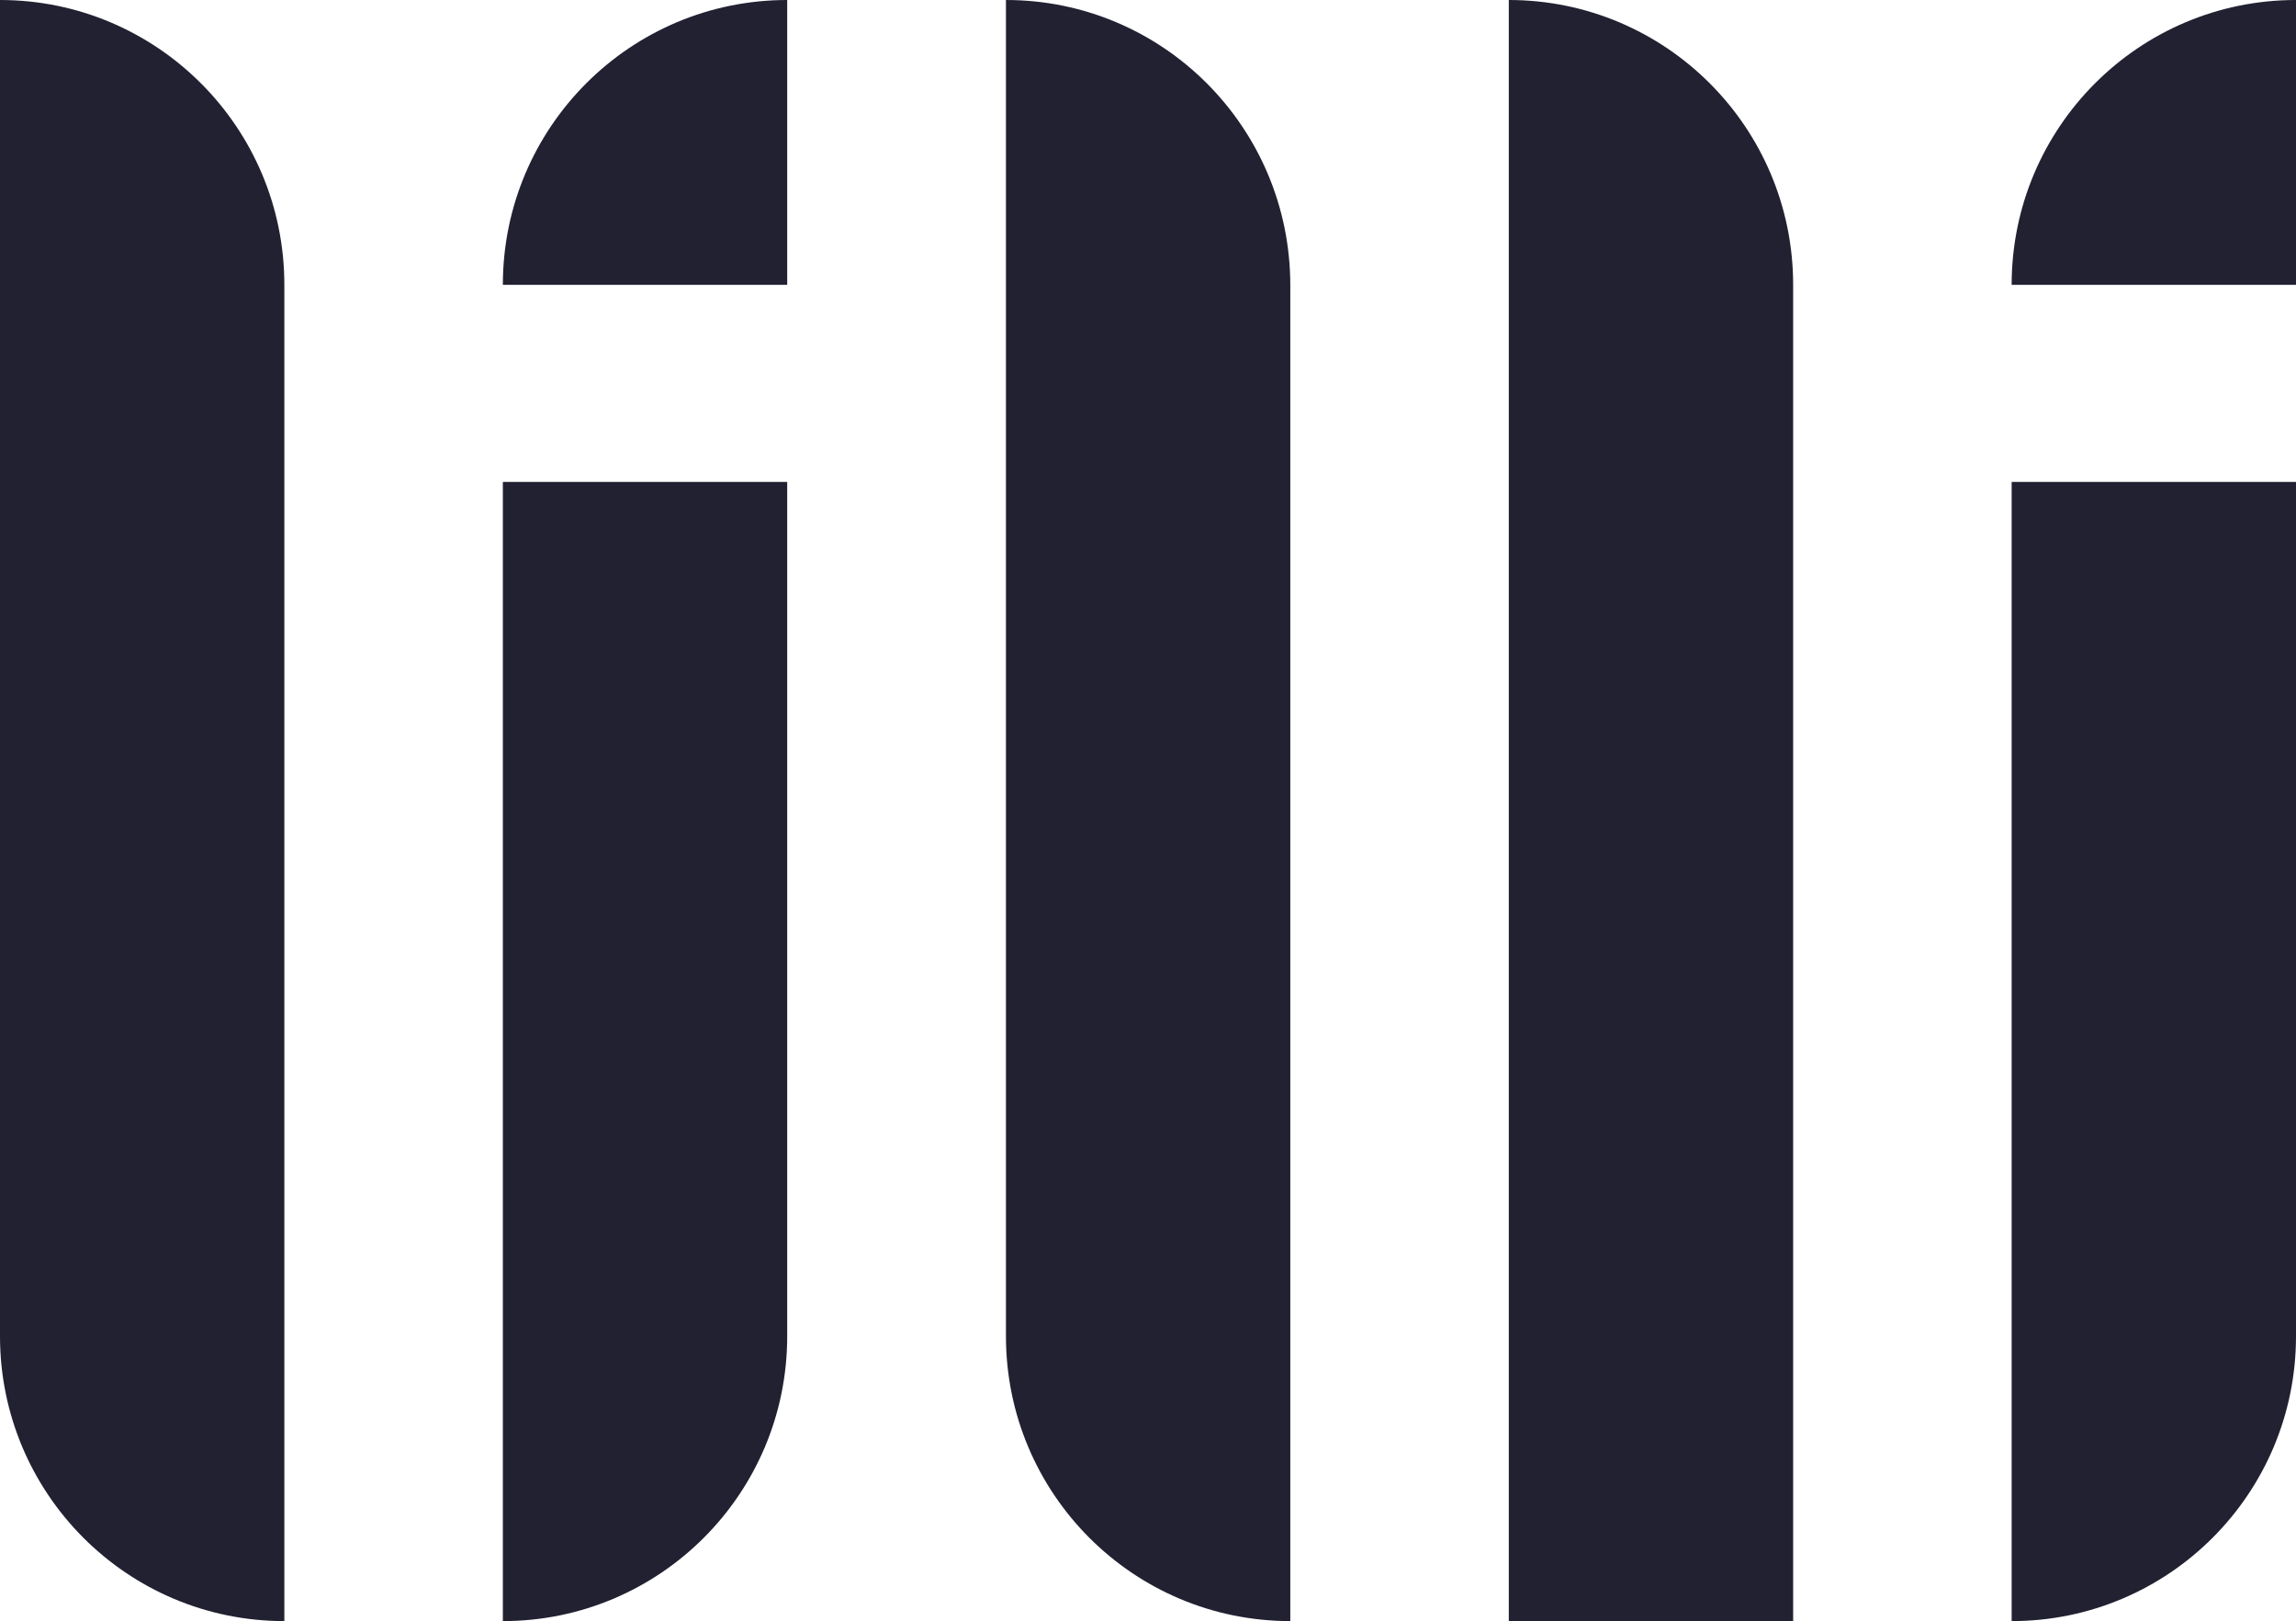 <?xml version="1.0" encoding="UTF-8"?>
<svg id="_レイヤー_2" data-name="レイヤー 2" xmlns="http://www.w3.org/2000/svg" viewBox="0 0 91 64.25">
  <defs>
    <style>
      .cls-1 {
        fill: #212132;
        stroke-width: 0px;
      }
    </style>
  </defs>
  <g id="_レイヤー_1-2" data-name="レイヤー 1">
    <path class="cls-1" d="m0,0v52.96c0,6.23,5.04,11.29,11.27,11.29V11.29C11.27,5.05,6.22,0,0,0Z"/>
    <path class="cls-1" d="m39.87,0v52.96c0,6.23,5.04,11.29,11.27,11.29V11.29C51.13,5.05,46.09,0,39.87,0Z"/>
    <path class="cls-1" d="m59.8,0v64.25h11.27V11.29C71.07,5.05,66.02,0,59.8,0Z"/>
    <path class="cls-1" d="m19.93,64.25c6.22,0,11.27-5.05,11.27-11.29V19.1h-11.27v45.15Z"/>
    <path class="cls-1" d="m19.93,11.29h11.27V0C24.98,0,19.93,5.05,19.93,11.29Z"/>
    <path class="cls-1" d="m79.73,64.25c6.22,0,11.27-5.05,11.27-11.29V19.1h-11.27v45.15Z"/>
    <path class="cls-1" d="m91,0C84.78,0,79.73,5.05,79.73,11.29h11.27V0Z"/>
  </g>
</svg>